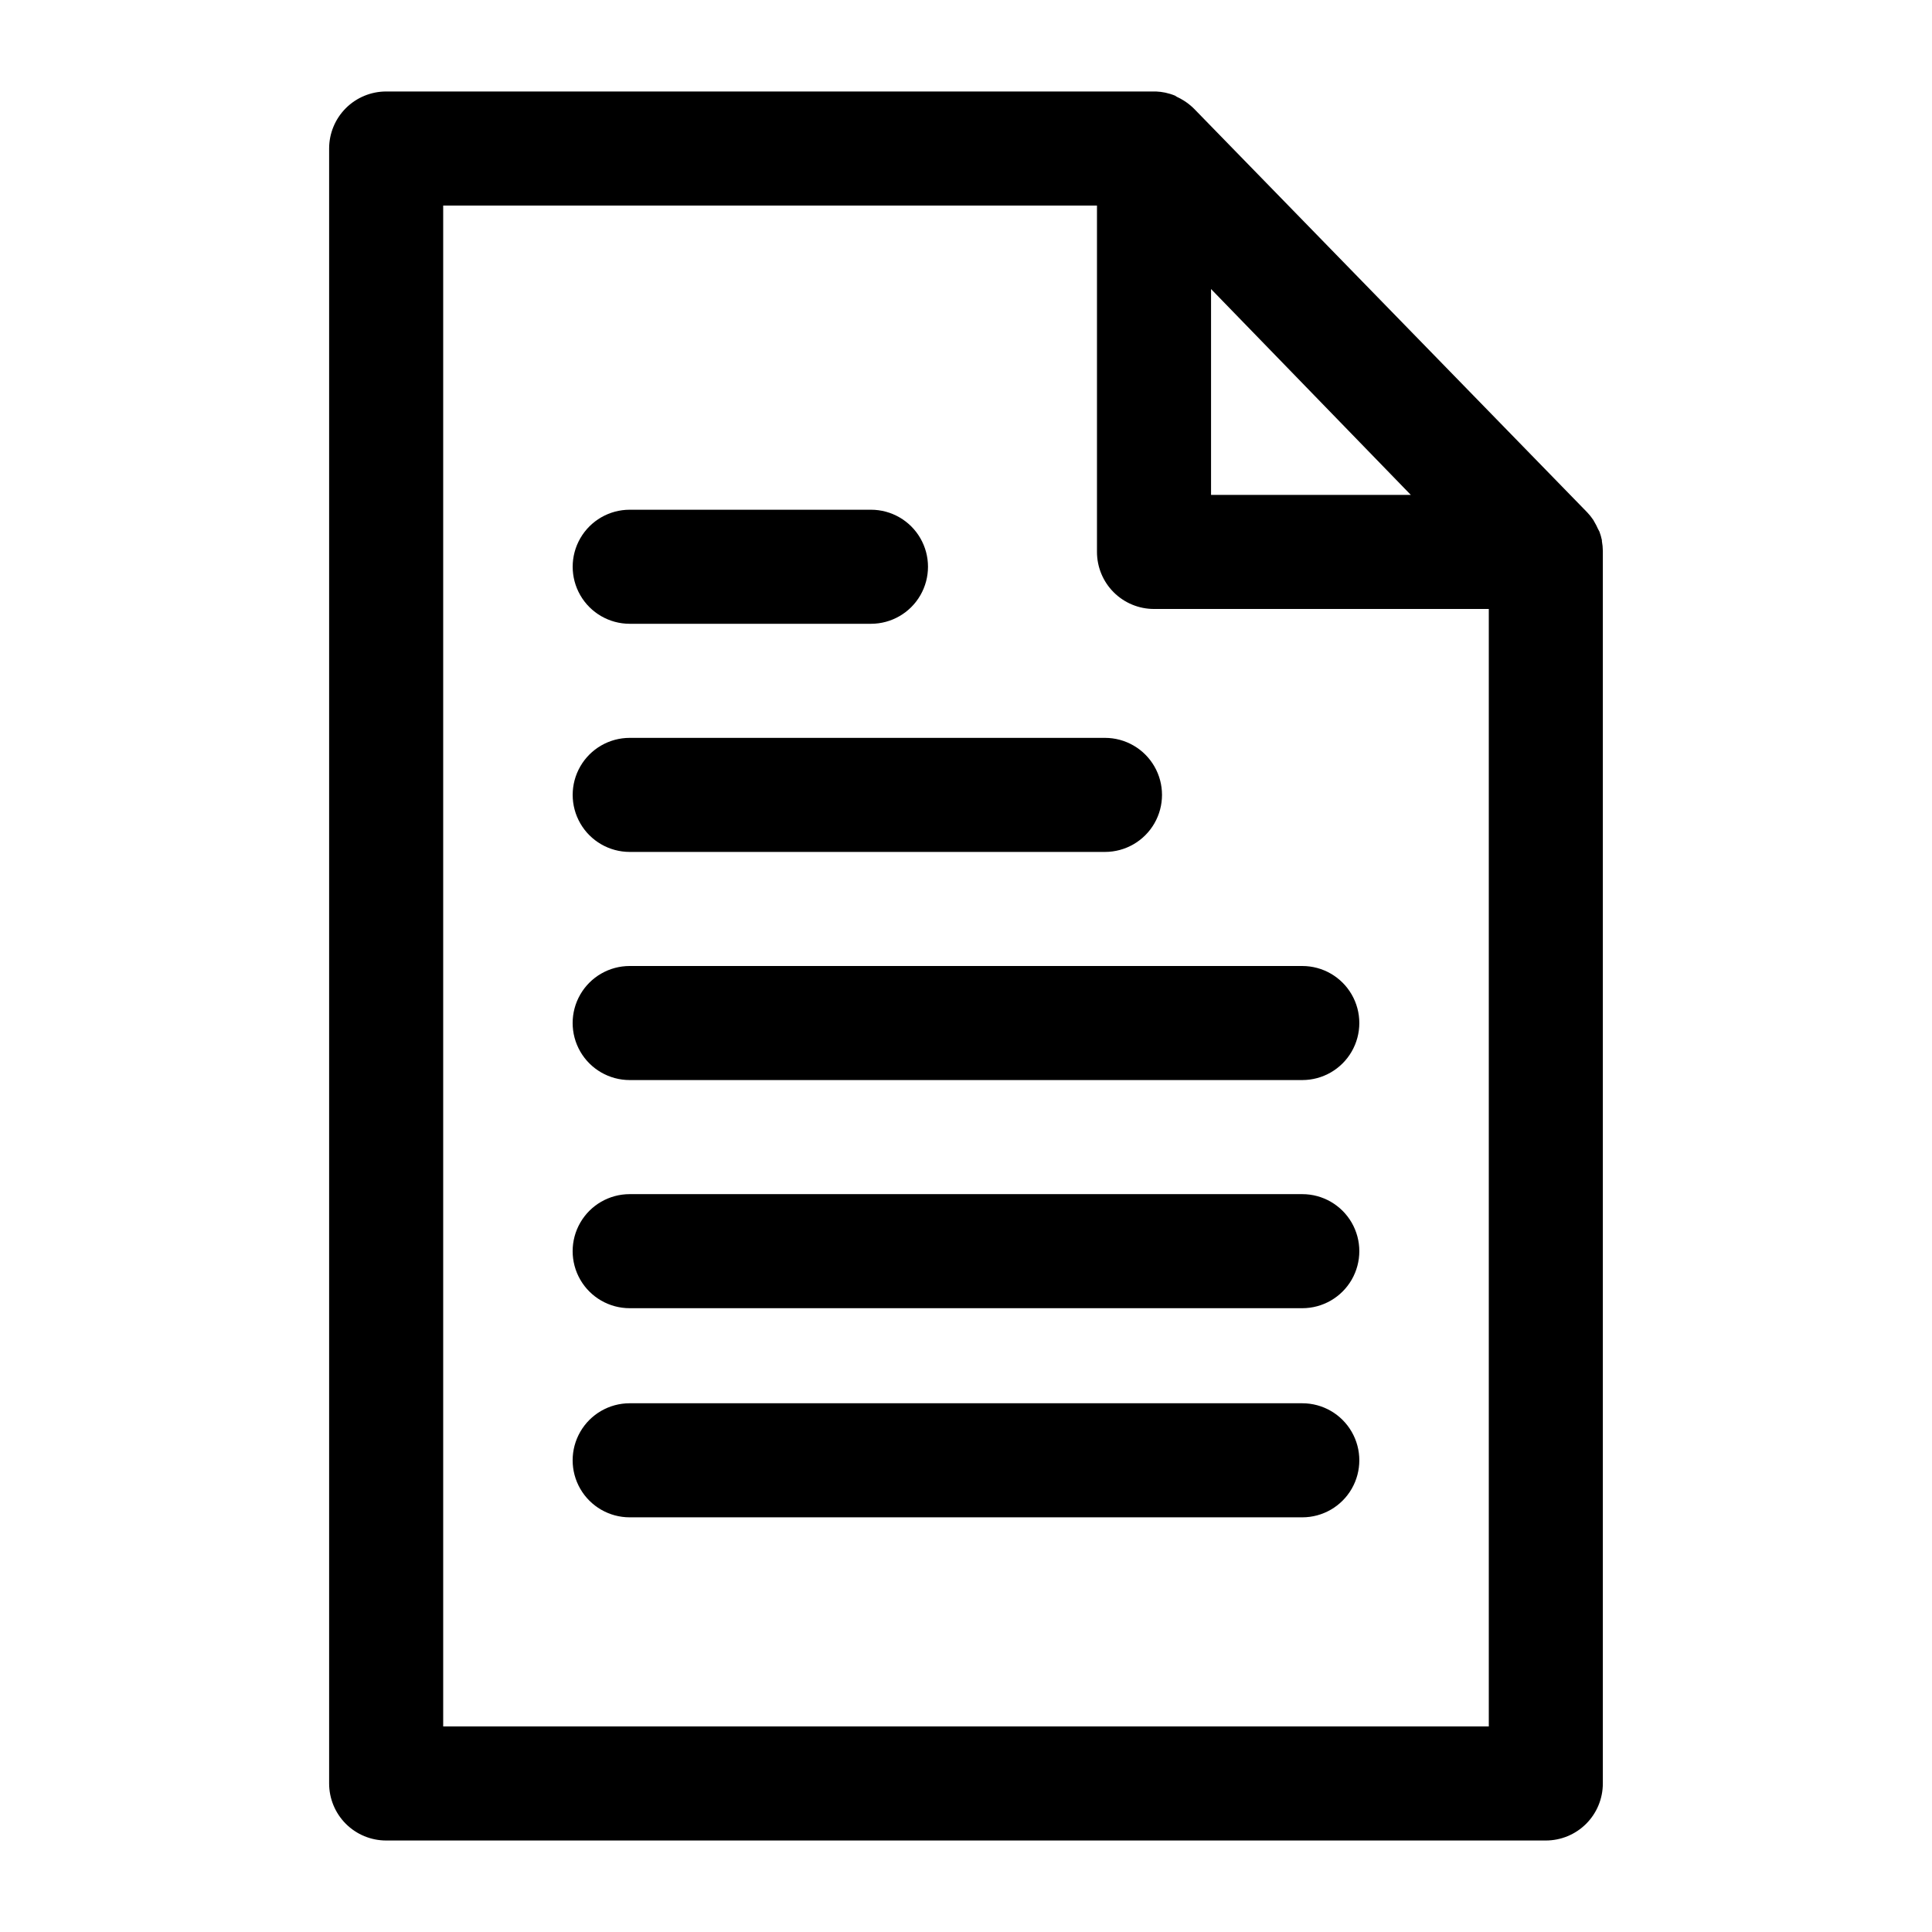 <?xml version="1.0" encoding="UTF-8"?>
<!-- Uploaded to: SVG Repo, www.svgrepo.com, Generator: SVG Repo Mixer Tools -->
<svg fill="#000000" width="800px" height="800px" version="1.1" viewBox="144 144 512 512" xmlns="http://www.w3.org/2000/svg">
 <g>
  <path d="m568.77 290.02c-0.008-0.879-0.09-1.754-0.25-2.617v-0.254c-0.16-0.77-0.379-1.527-0.656-2.266l-0.402-0.758c-0.262-0.605-0.566-1.195-0.906-1.762l-0.305-0.555c-0.492-0.734-1.047-1.426-1.66-2.066l-104.14-106.91c-0.652-0.652-1.359-1.242-2.117-1.766l-0.605-0.402c-0.598-0.379-1.219-0.715-1.863-1.008l-0.453-0.301c-0.848-0.348-1.723-0.617-2.621-0.809-0.797-0.164-1.605-0.266-2.418-0.301h-204.04c-4.008 0-7.852 1.594-10.688 4.426-2.832 2.836-4.426 6.68-4.426 10.688v433.28c0 4.008 1.594 7.852 4.426 10.688 2.836 2.836 6.68 4.426 10.688 4.426h307.32c4.008 0 7.852-1.59 10.688-4.426 2.836-2.836 4.426-6.68 4.426-10.688v-326.37-0.254zm-103.83-69.422 52.949 54.562h-52.949zm-203.49 380.93v-403.05h173.26v91.793c0 4.008 1.594 7.852 4.426 10.688 2.836 2.832 6.68 4.426 10.688 4.426h88.723v296.14z"/>
  <path d="m489.12 460.46h-178.25c-5.398 0-10.391 2.879-13.09 7.555-2.699 4.676-2.699 10.438 0 15.117 2.699 4.676 7.691 7.555 13.09 7.555h178.25c5.402 0 10.391-2.879 13.09-7.555 2.699-4.68 2.699-10.441 0-15.117-2.699-4.676-7.688-7.555-13.09-7.555z"/>
  <path d="m489.12 400h-178.25c-5.398 0-10.391 2.879-13.09 7.555-2.699 4.676-2.699 10.438 0 15.117 2.699 4.676 7.691 7.555 13.09 7.555h178.25c5.402 0 10.391-2.879 13.09-7.555 2.699-4.68 2.699-10.441 0-15.117-2.699-4.676-7.688-7.555-13.09-7.555z"/>
  <path d="m310.88 369.77h125.95c5.398 0 10.387-2.879 13.09-7.559 2.699-4.676 2.699-10.438 0-15.113-2.703-4.676-7.691-7.555-13.09-7.555h-125.95c-5.398 0-10.391 2.879-13.09 7.555-2.699 4.676-2.699 10.438 0 15.113 2.699 4.68 7.691 7.559 13.09 7.559z"/>
  <path d="m310.88 309.31h63.934c5.398 0 10.391-2.879 13.09-7.559 2.699-4.676 2.699-10.438 0-15.113-2.699-4.676-7.691-7.555-13.09-7.555h-63.934c-5.398 0-10.391 2.879-13.09 7.555-2.699 4.676-2.699 10.438 0 15.113 2.699 4.68 7.691 7.559 13.09 7.559z"/>
  <path d="m489.12 515.88h-178.25c-5.398 0-10.391 2.879-13.09 7.559-2.699 4.676-2.699 10.438 0 15.113 2.699 4.676 7.691 7.555 13.09 7.555h178.25c5.402 0 10.391-2.879 13.09-7.555 2.699-4.676 2.699-10.438 0-15.113-2.699-4.68-7.688-7.559-13.09-7.559z"/>
 </g>
</svg>